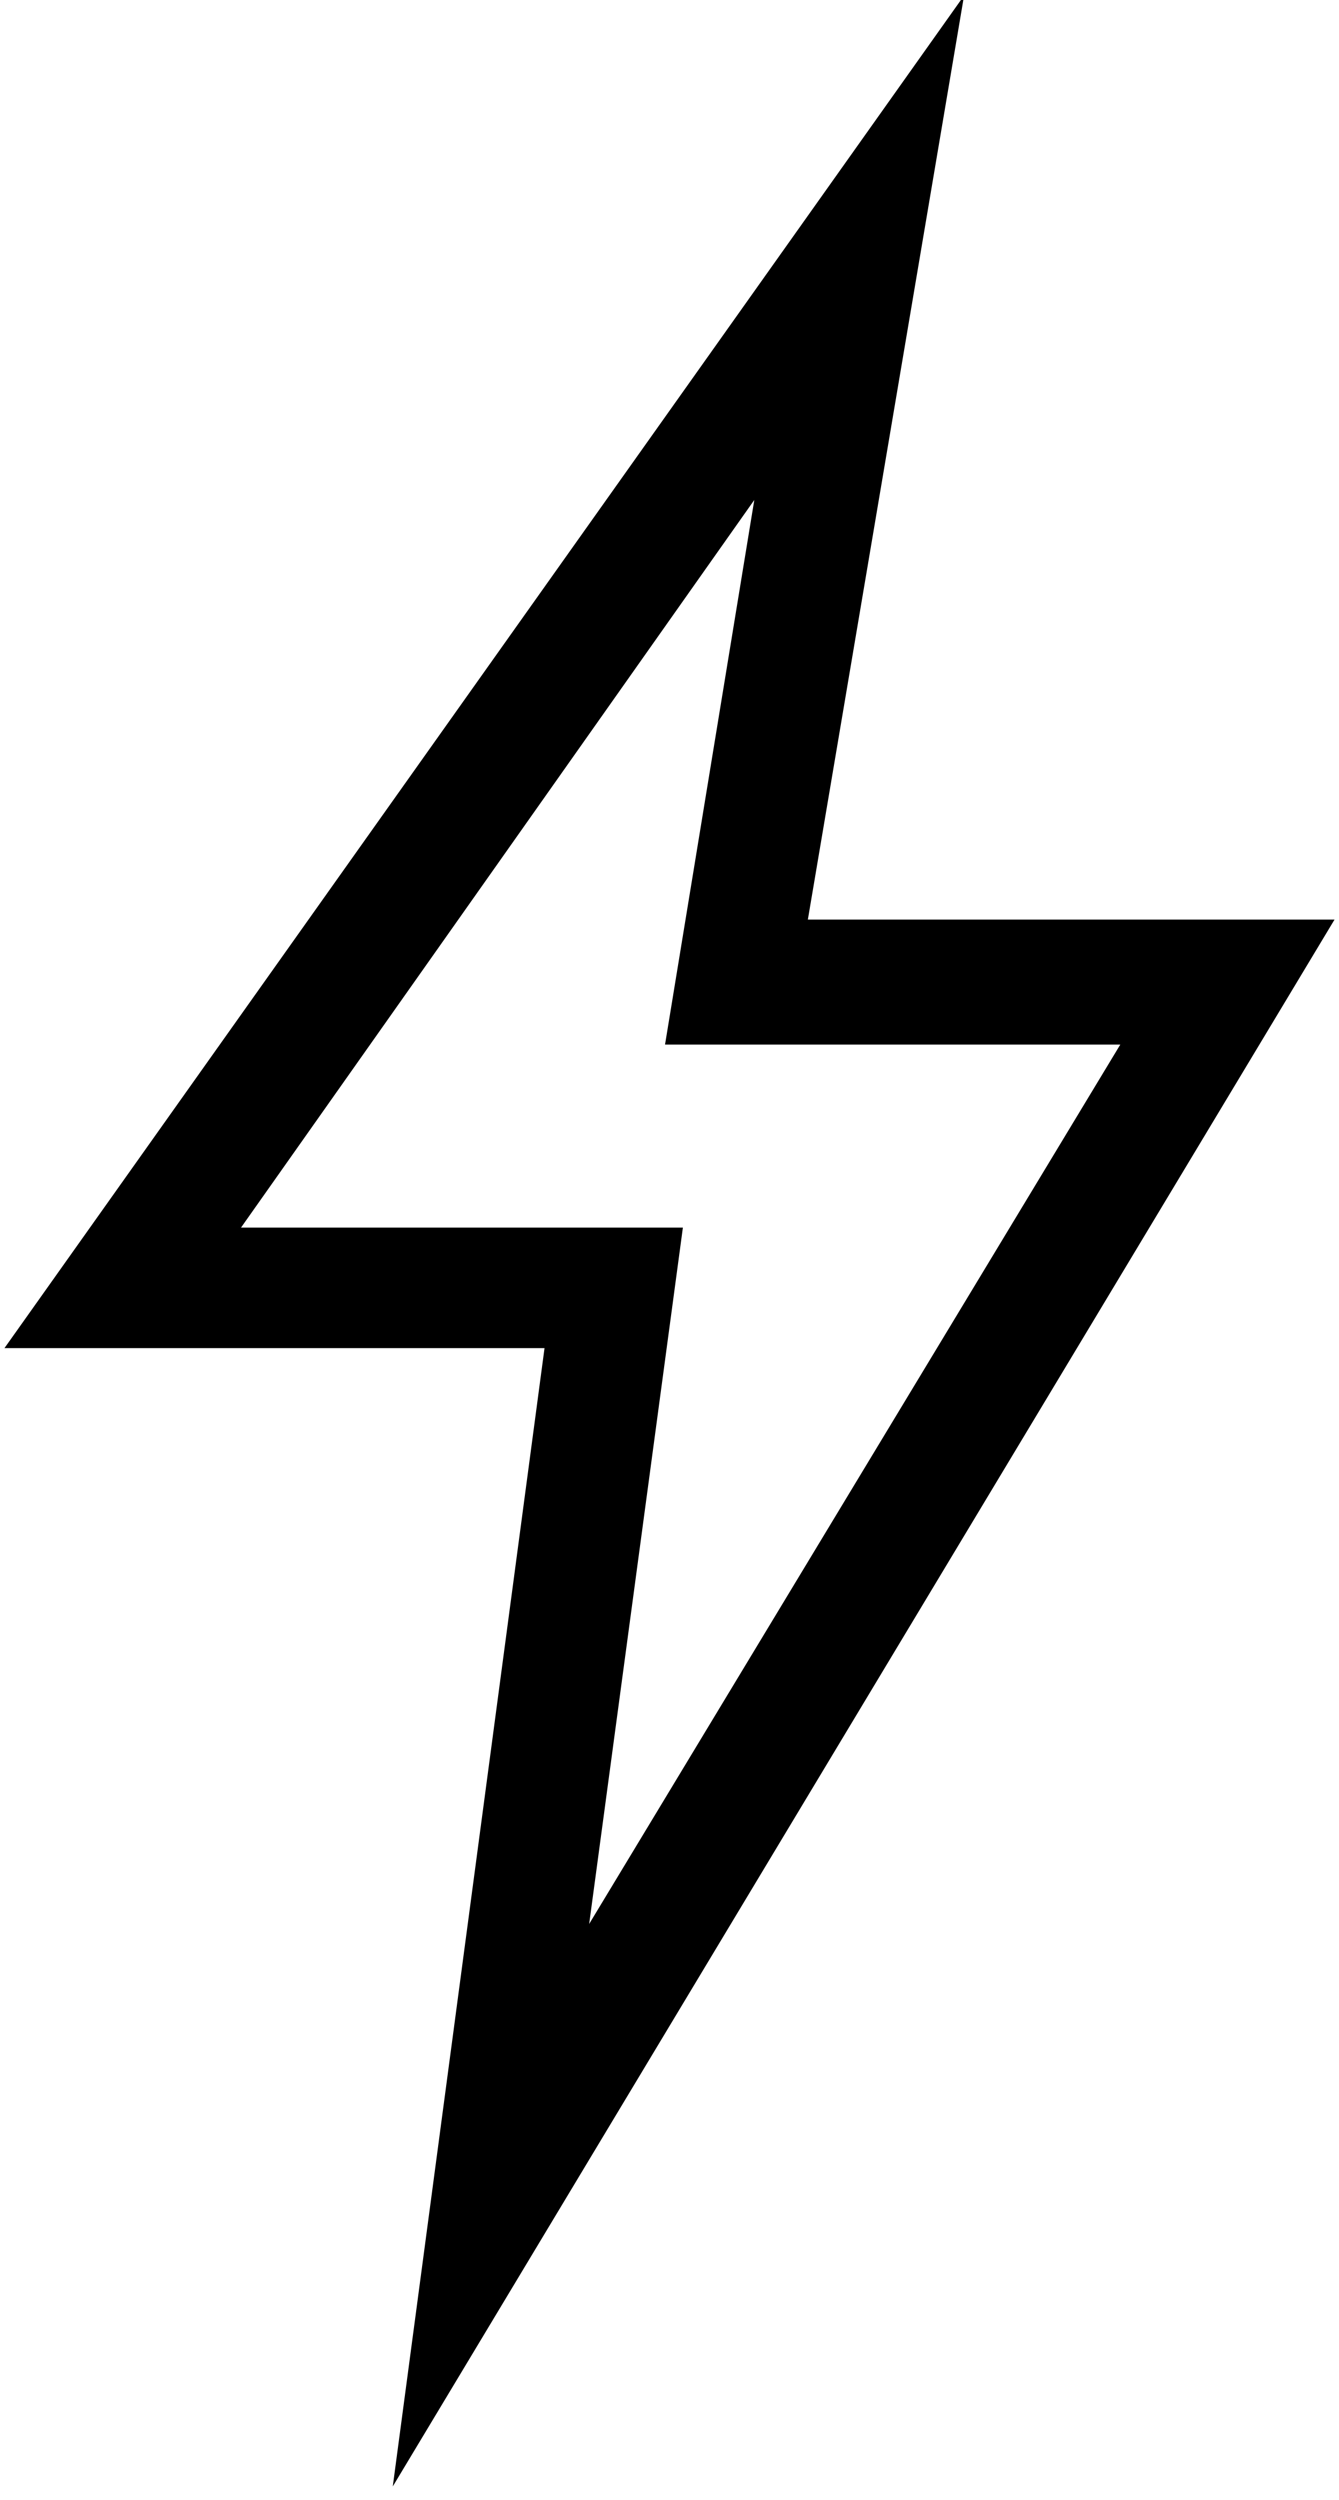 <?xml version="1.0" encoding="utf-8"?>
<!-- Generator: Adobe Illustrator 23.1.0, SVG Export Plug-In . SVG Version: 6.00 Build 0)  -->
<svg version="1.1" id="Calque_1" xmlns="http://www.w3.org/2000/svg" xmlns:xlink="http://www.w3.org/1999/xlink" x="0px" y="0px"
	 viewBox="0 0 30 56" style="enable-background:new 0 0 30 56;" xml:space="preserve">
<style type="text/css">
	.st0{clip-path:url(#SVGID_2_);}
</style>
<g>
	<path d="M17.8,9.1l-2.3,13.7H26L12.4,45.4L14.7,28H4.4L17.8,9.1z M1.1,29.7h11.7L9.6,53.4L29,21.1H17.5L20.7,2L1.1,29.7z"/>
</g>
<g>
	<defs>
		<rect id="SVGID_1_" x="0.1" y="-0.1" width="29.8" height="55.8"/>
	</defs>
	<clipPath id="SVGID_2_">
		<use xlink:href="#SVGID_1_"  style="overflow:visible;"/>
	</clipPath>
	<g class="st0">
		<path d="M8.8,55.7l3.4-25.5H0.1L21.6-0.1l-3.5,20.7h11.8L8.8,55.7z M2,29.2h11.3l-2.9,21.9l17.7-29.4H16.9l2.9-17.6L2,29.2z
			 M11.6,47.7l2.6-19.2H3.4L18.6,7l-2.6,15.3h10.8L11.6,47.7z M5.4,27.5h9.9l-2.1,15.6l11.9-19.7H14.9l2-12.2L5.4,27.5z"/>
	</g>
</g>
</svg>
